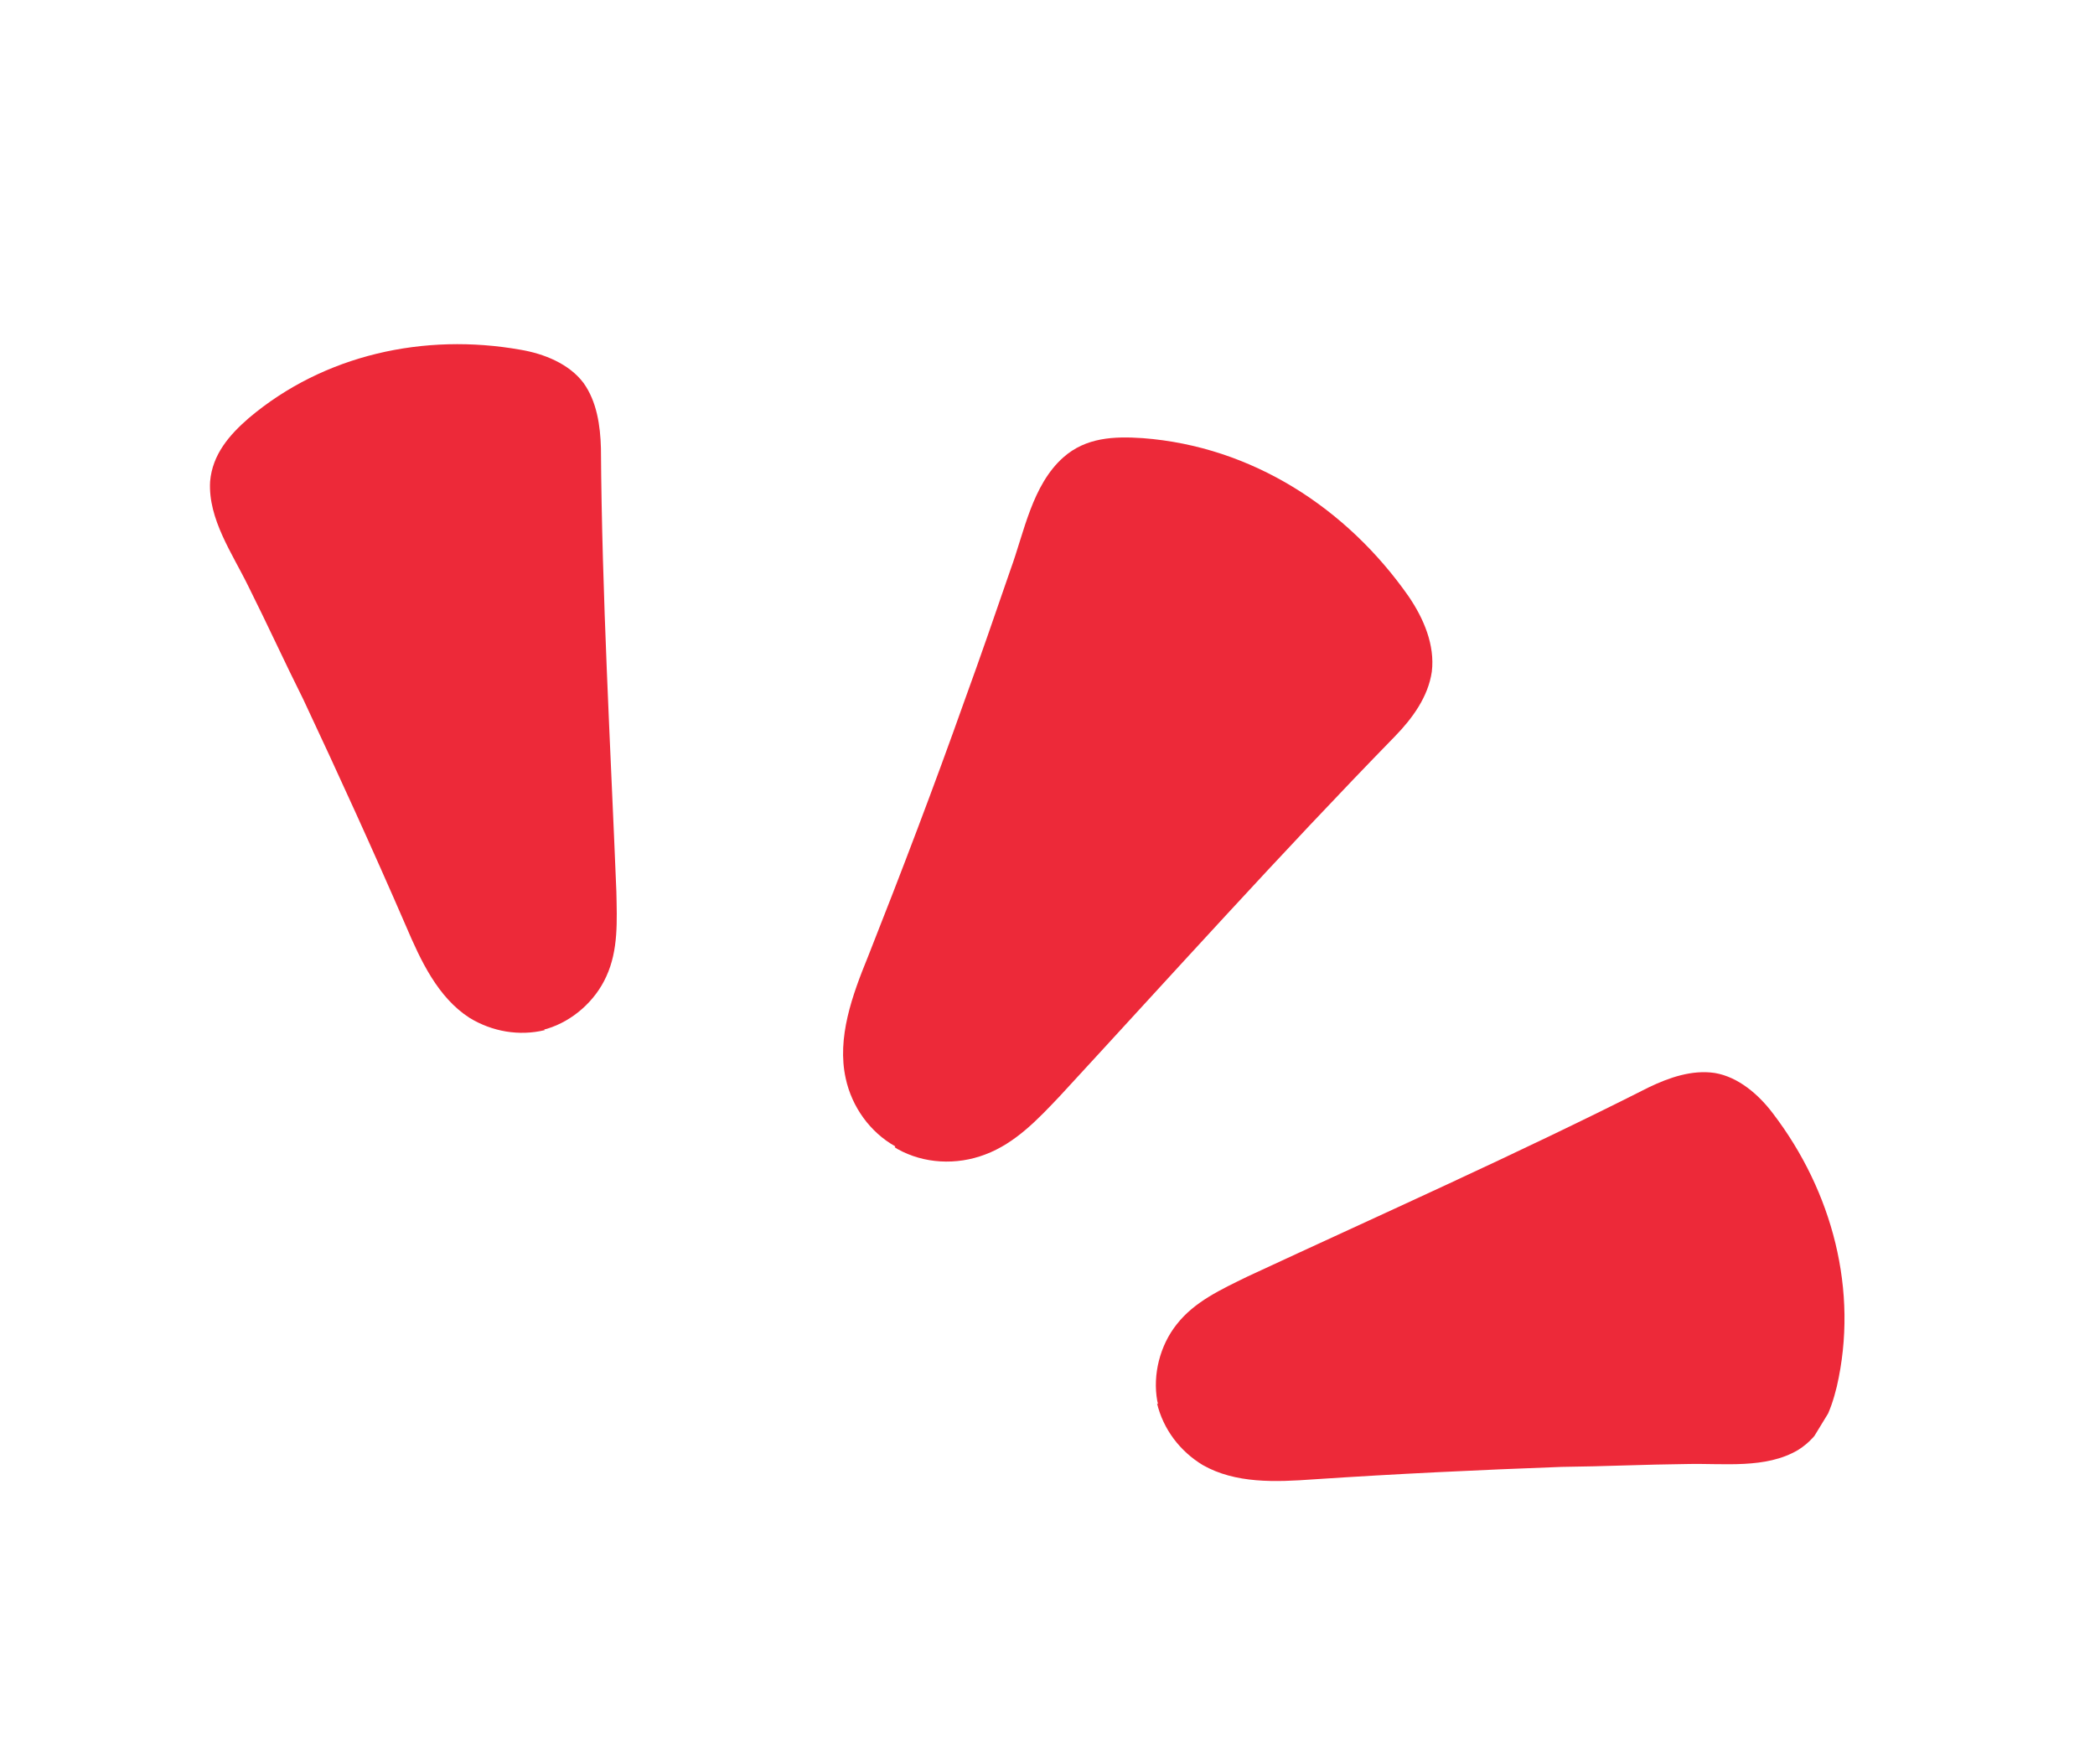 <svg width="38" height="32" viewBox="0 0 38 32" fill="none" xmlns="http://www.w3.org/2000/svg">
<g clip-path="url(#clip0_879_4977)">
<path d="M16.229 20.81C16.229 20.81 16.263 20.831 16.28 20.842C16.755 21.108 17.349 21.14 17.871 20.94C18.422 20.733 18.829 20.298 19.225 19.88C21.243 17.692 23.227 15.484 25.303 13.355C25.619 13.03 25.905 12.639 25.971 12.183C26.029 11.7 25.826 11.223 25.552 10.82C24.431 9.217 22.71 8.097 20.726 7.947C20.205 7.912 19.697 7.933 19.287 8.296C18.721 8.799 18.577 9.654 18.33 10.329C18.055 11.127 17.78 11.926 17.499 12.697C16.942 14.267 16.351 15.816 15.743 17.355C15.458 18.053 15.177 18.825 15.34 19.561C15.451 20.076 15.782 20.538 16.239 20.793L16.229 20.81Z" fill="#ED2939"/>
<path d="M21.005 25.466C21.005 25.466 20.998 25.438 20.991 25.411C20.905 24.934 21.04 24.403 21.343 24.022C21.667 23.607 22.155 23.386 22.626 23.155C25.061 22.023 27.52 20.93 29.907 19.722C30.275 19.545 30.693 19.4 31.104 19.462C31.531 19.534 31.902 19.854 32.162 20.201C33.236 21.61 33.716 23.412 33.317 25.149C33.207 25.601 33.035 26.038 32.615 26.3C32.026 26.648 31.267 26.539 30.597 26.555C29.838 26.563 29.085 26.599 28.325 26.607C26.83 26.662 25.325 26.733 23.826 26.833C23.135 26.883 22.41 26.912 21.815 26.573C21.402 26.322 21.101 25.926 20.987 25.456L21.005 25.466Z" fill="#ED2939"/>
<path d="M9.868 18.674C9.868 18.674 9.896 18.667 9.923 18.66C10.387 18.519 10.797 18.156 10.997 17.712C11.218 17.234 11.191 16.699 11.18 16.174C11.072 13.491 10.918 10.804 10.9 8.129C10.889 7.722 10.826 7.283 10.584 6.946C10.324 6.599 9.869 6.416 9.442 6.344C7.697 6.034 5.875 6.432 4.514 7.582C4.163 7.886 3.853 8.24 3.811 8.733C3.772 9.416 4.216 10.041 4.509 10.643C4.849 11.322 5.162 12.008 5.502 12.687C6.138 14.042 6.764 15.413 7.361 16.791C7.633 17.428 7.939 18.087 8.513 18.46C8.925 18.712 9.415 18.798 9.885 18.684L9.868 18.674Z" fill="#ED2939"/>
</g>
<defs>
<clipPath id="clip0_879_4977">
<rect width="34" height="16" fill="white" transform="matrix(-0.854 -0.521 -0.521 0.854 38 17.703)"/>
</clipPath>
</defs>
</svg>
